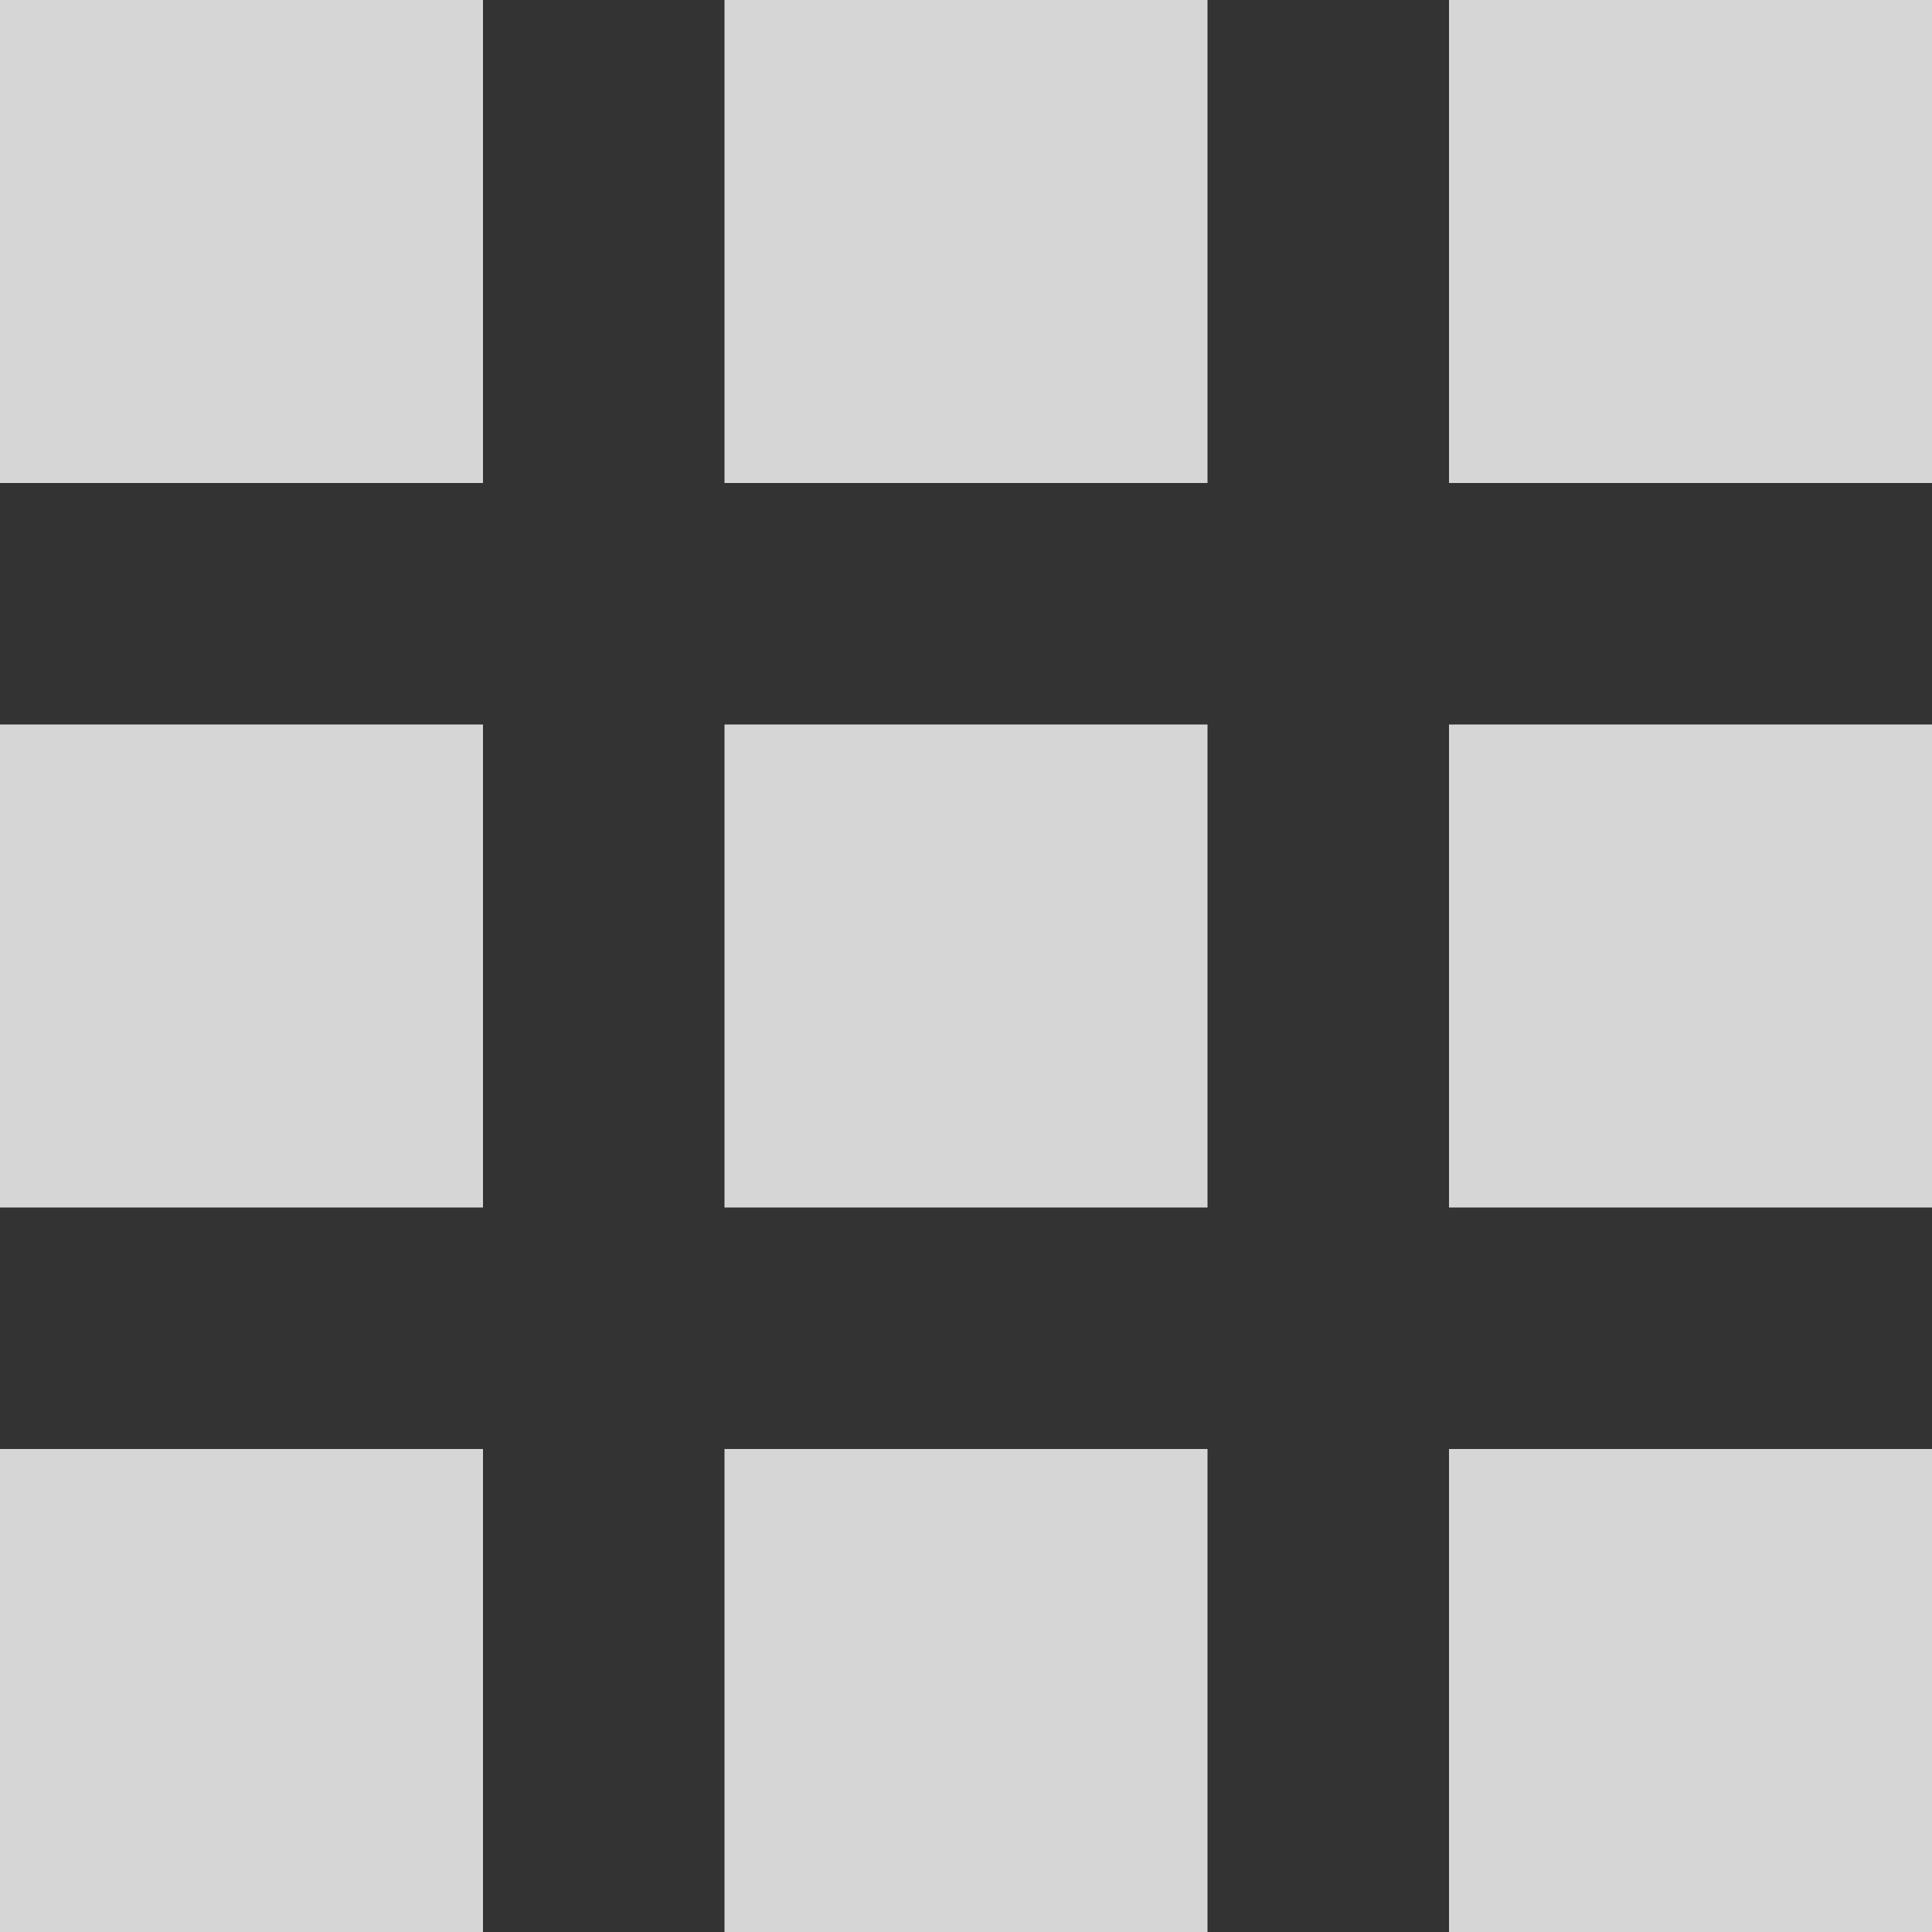 <?xml version="1.0" encoding="utf-8"?>
<!-- Generator: Adobe Illustrator 17.0.0, SVG Export Plug-In . SVG Version: 6.00 Build 0)  -->
<!DOCTYPE svg PUBLIC "-//W3C//DTD SVG 1.1//EN" "http://www.w3.org/Graphics/SVG/1.1/DTD/svg11.dtd">
<svg version="1.1" id="Capa_1" xmlns="http://www.w3.org/2000/svg" xmlns:xlink="http://www.w3.org/1999/xlink" x="0px" y="0px"
	 width="16px" height="16px" viewBox="0 0 16 16" enable-background="new 0 0 16 16" xml:space="preserve">
<rect x="0" y="0" width="16" height="16" fill="#333333" stroke="none"/>
<g opacity="0.8">
	<rect fill="#FFFFFF" width="4" height="4"/>
	<rect x="6" y="12" fill="#FFFFFF" width="4" height="4"/>
	<rect y="12" fill="#FFFFFF" width="4" height="4"/>
	<rect y="6" fill="#FFFFFF" width="4" height="4"/>
	<rect x="6" y="6" fill="#FFFFFF" width="4" height="4"/>
	<rect x="12" fill="#FFFFFF" width="4" height="4"/>
	<rect x="6" fill="#FFFFFF" width="4" height="4"/>
	<rect x="12" y="6" fill="#FFFFFF" width="4" height="4"/>
	<rect x="12" y="12" fill="#FFFFFF" width="4" height="4"/>
</g>
</svg>
